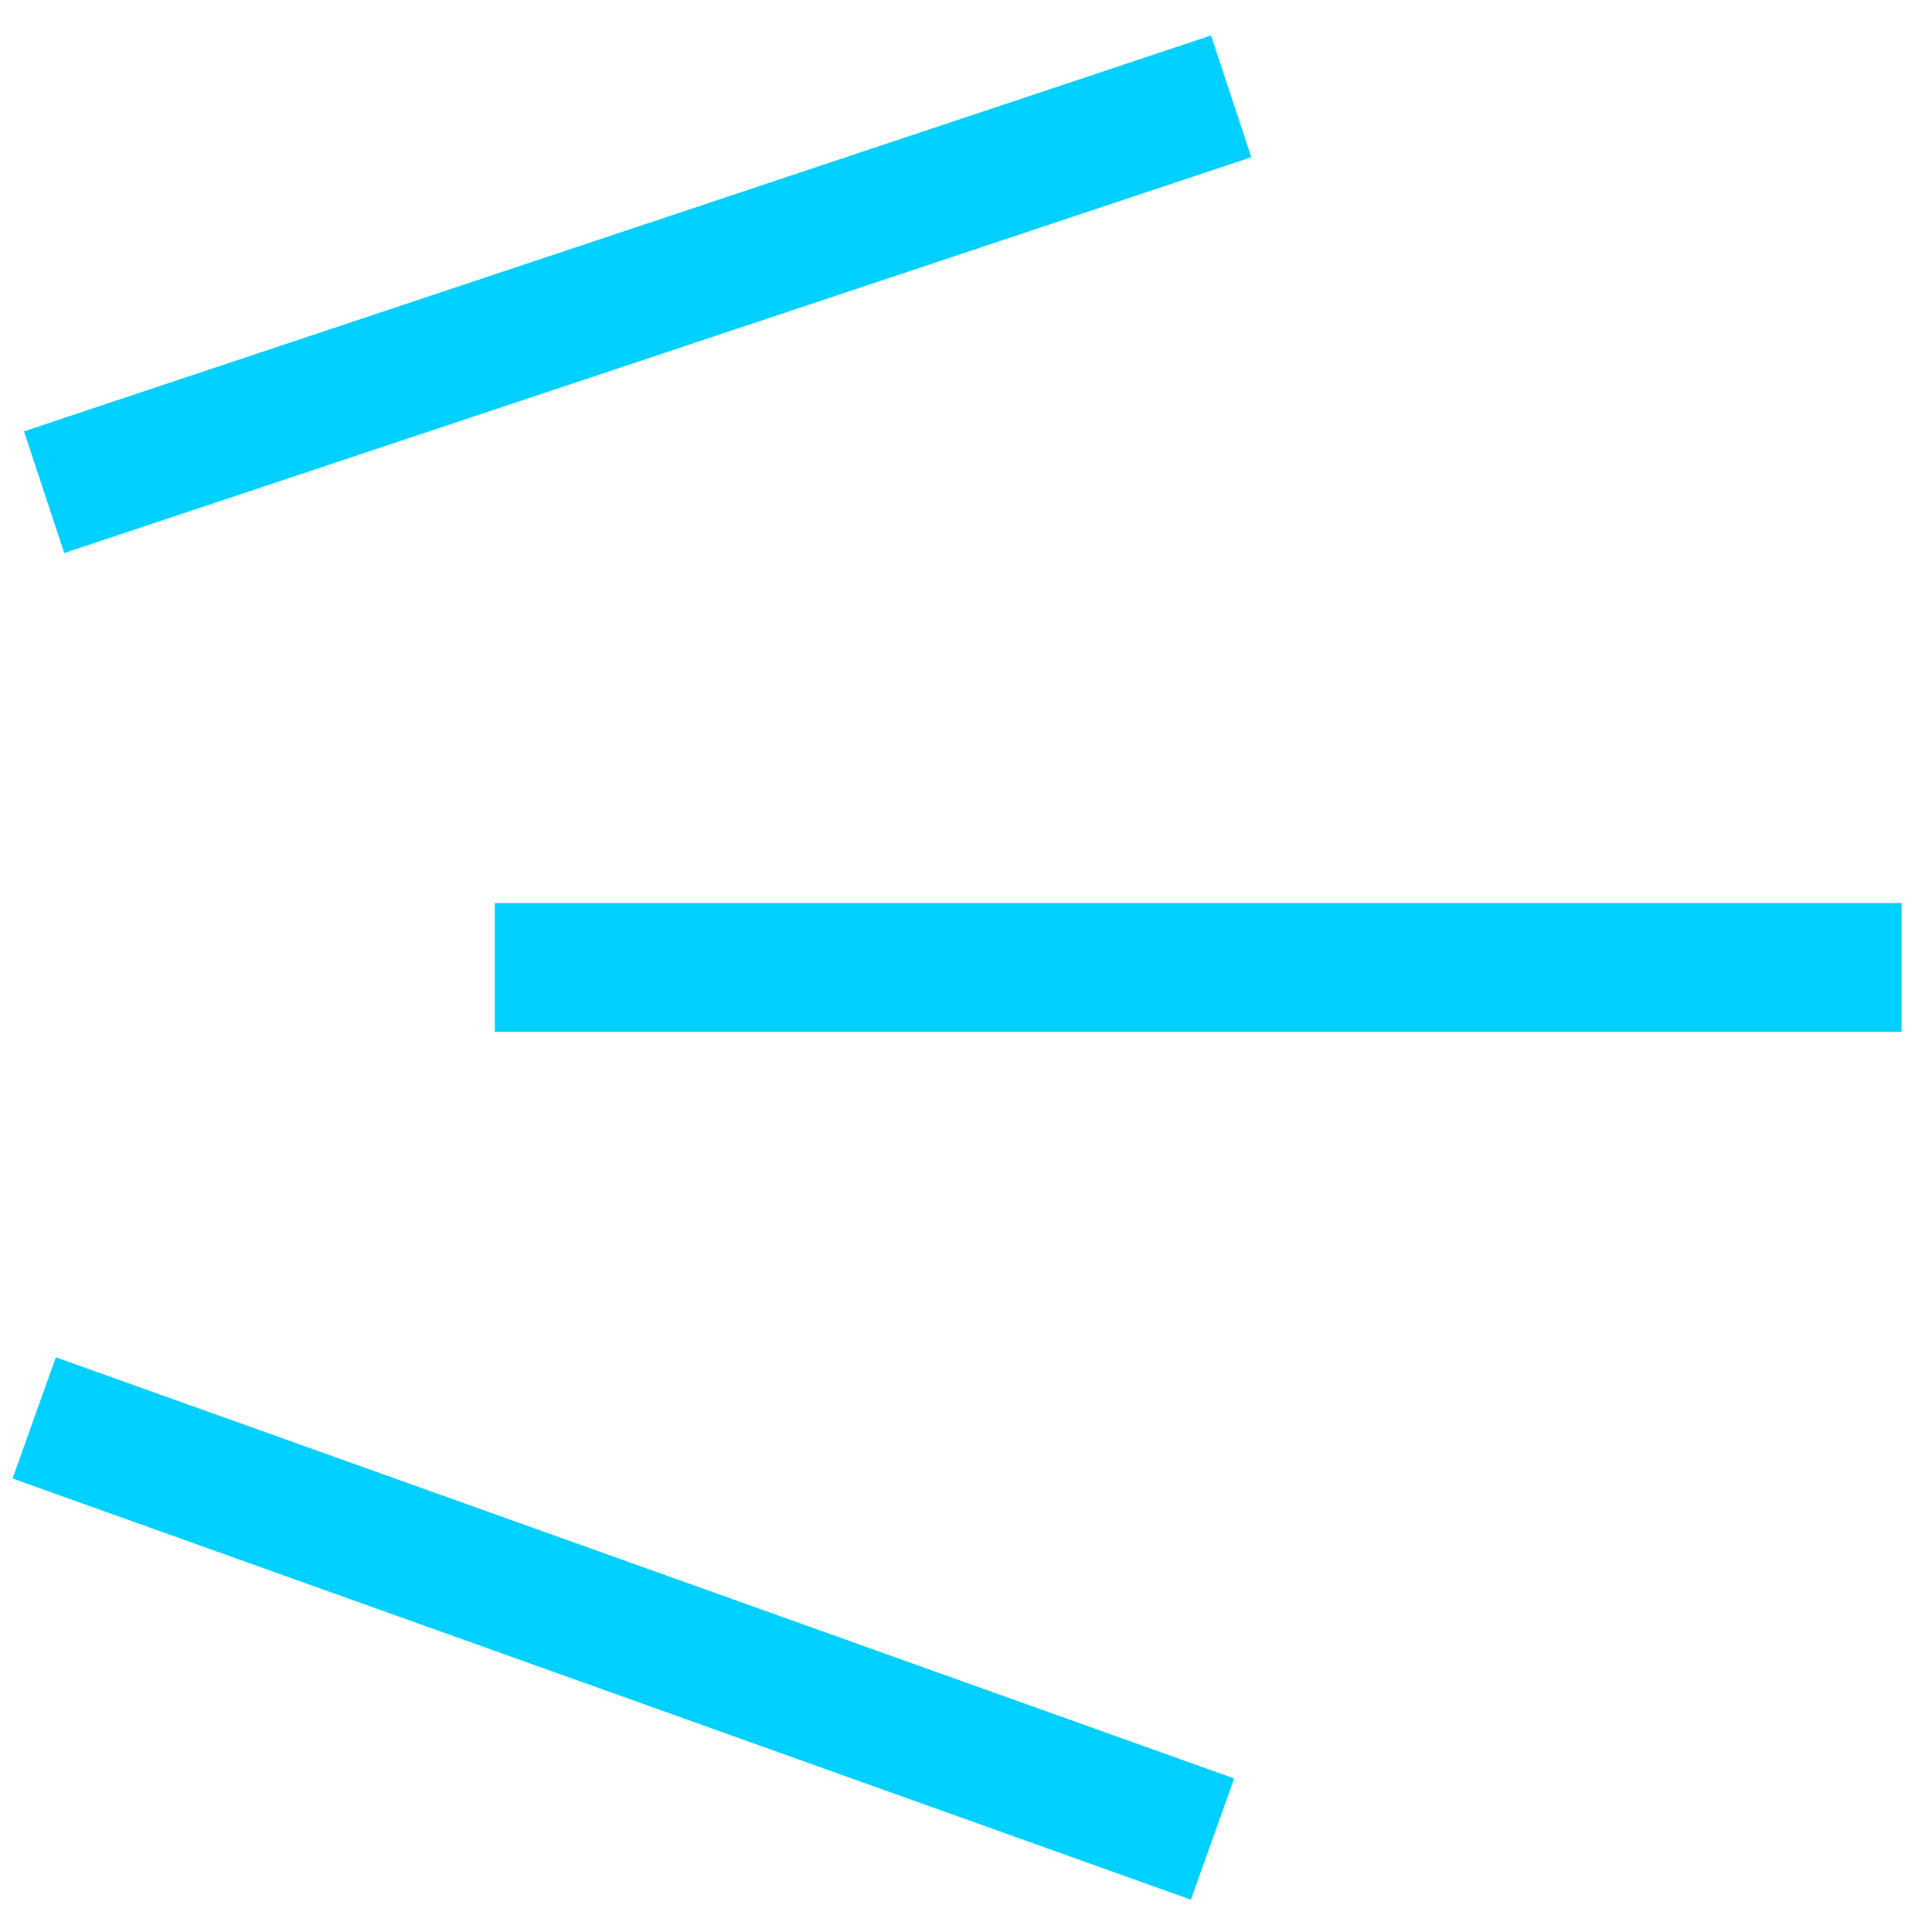 <?xml version="1.0" encoding="UTF-8"?> <svg xmlns="http://www.w3.org/2000/svg" width="48" height="48" viewBox="0 0 48 48" fill="none"><path d="M12.293 22.436H47.244V25.635H12.293V22.436Z" fill="#00D0FF"></path><path d="M31.088 3.906L1.596 13.741L0.596 10.716L30.088 0.881L31.088 3.906ZM29.588 47.197L0.312 36.733L1.387 33.721L30.663 44.185L29.588 47.197Z" fill="#00D0FF"></path></svg> 